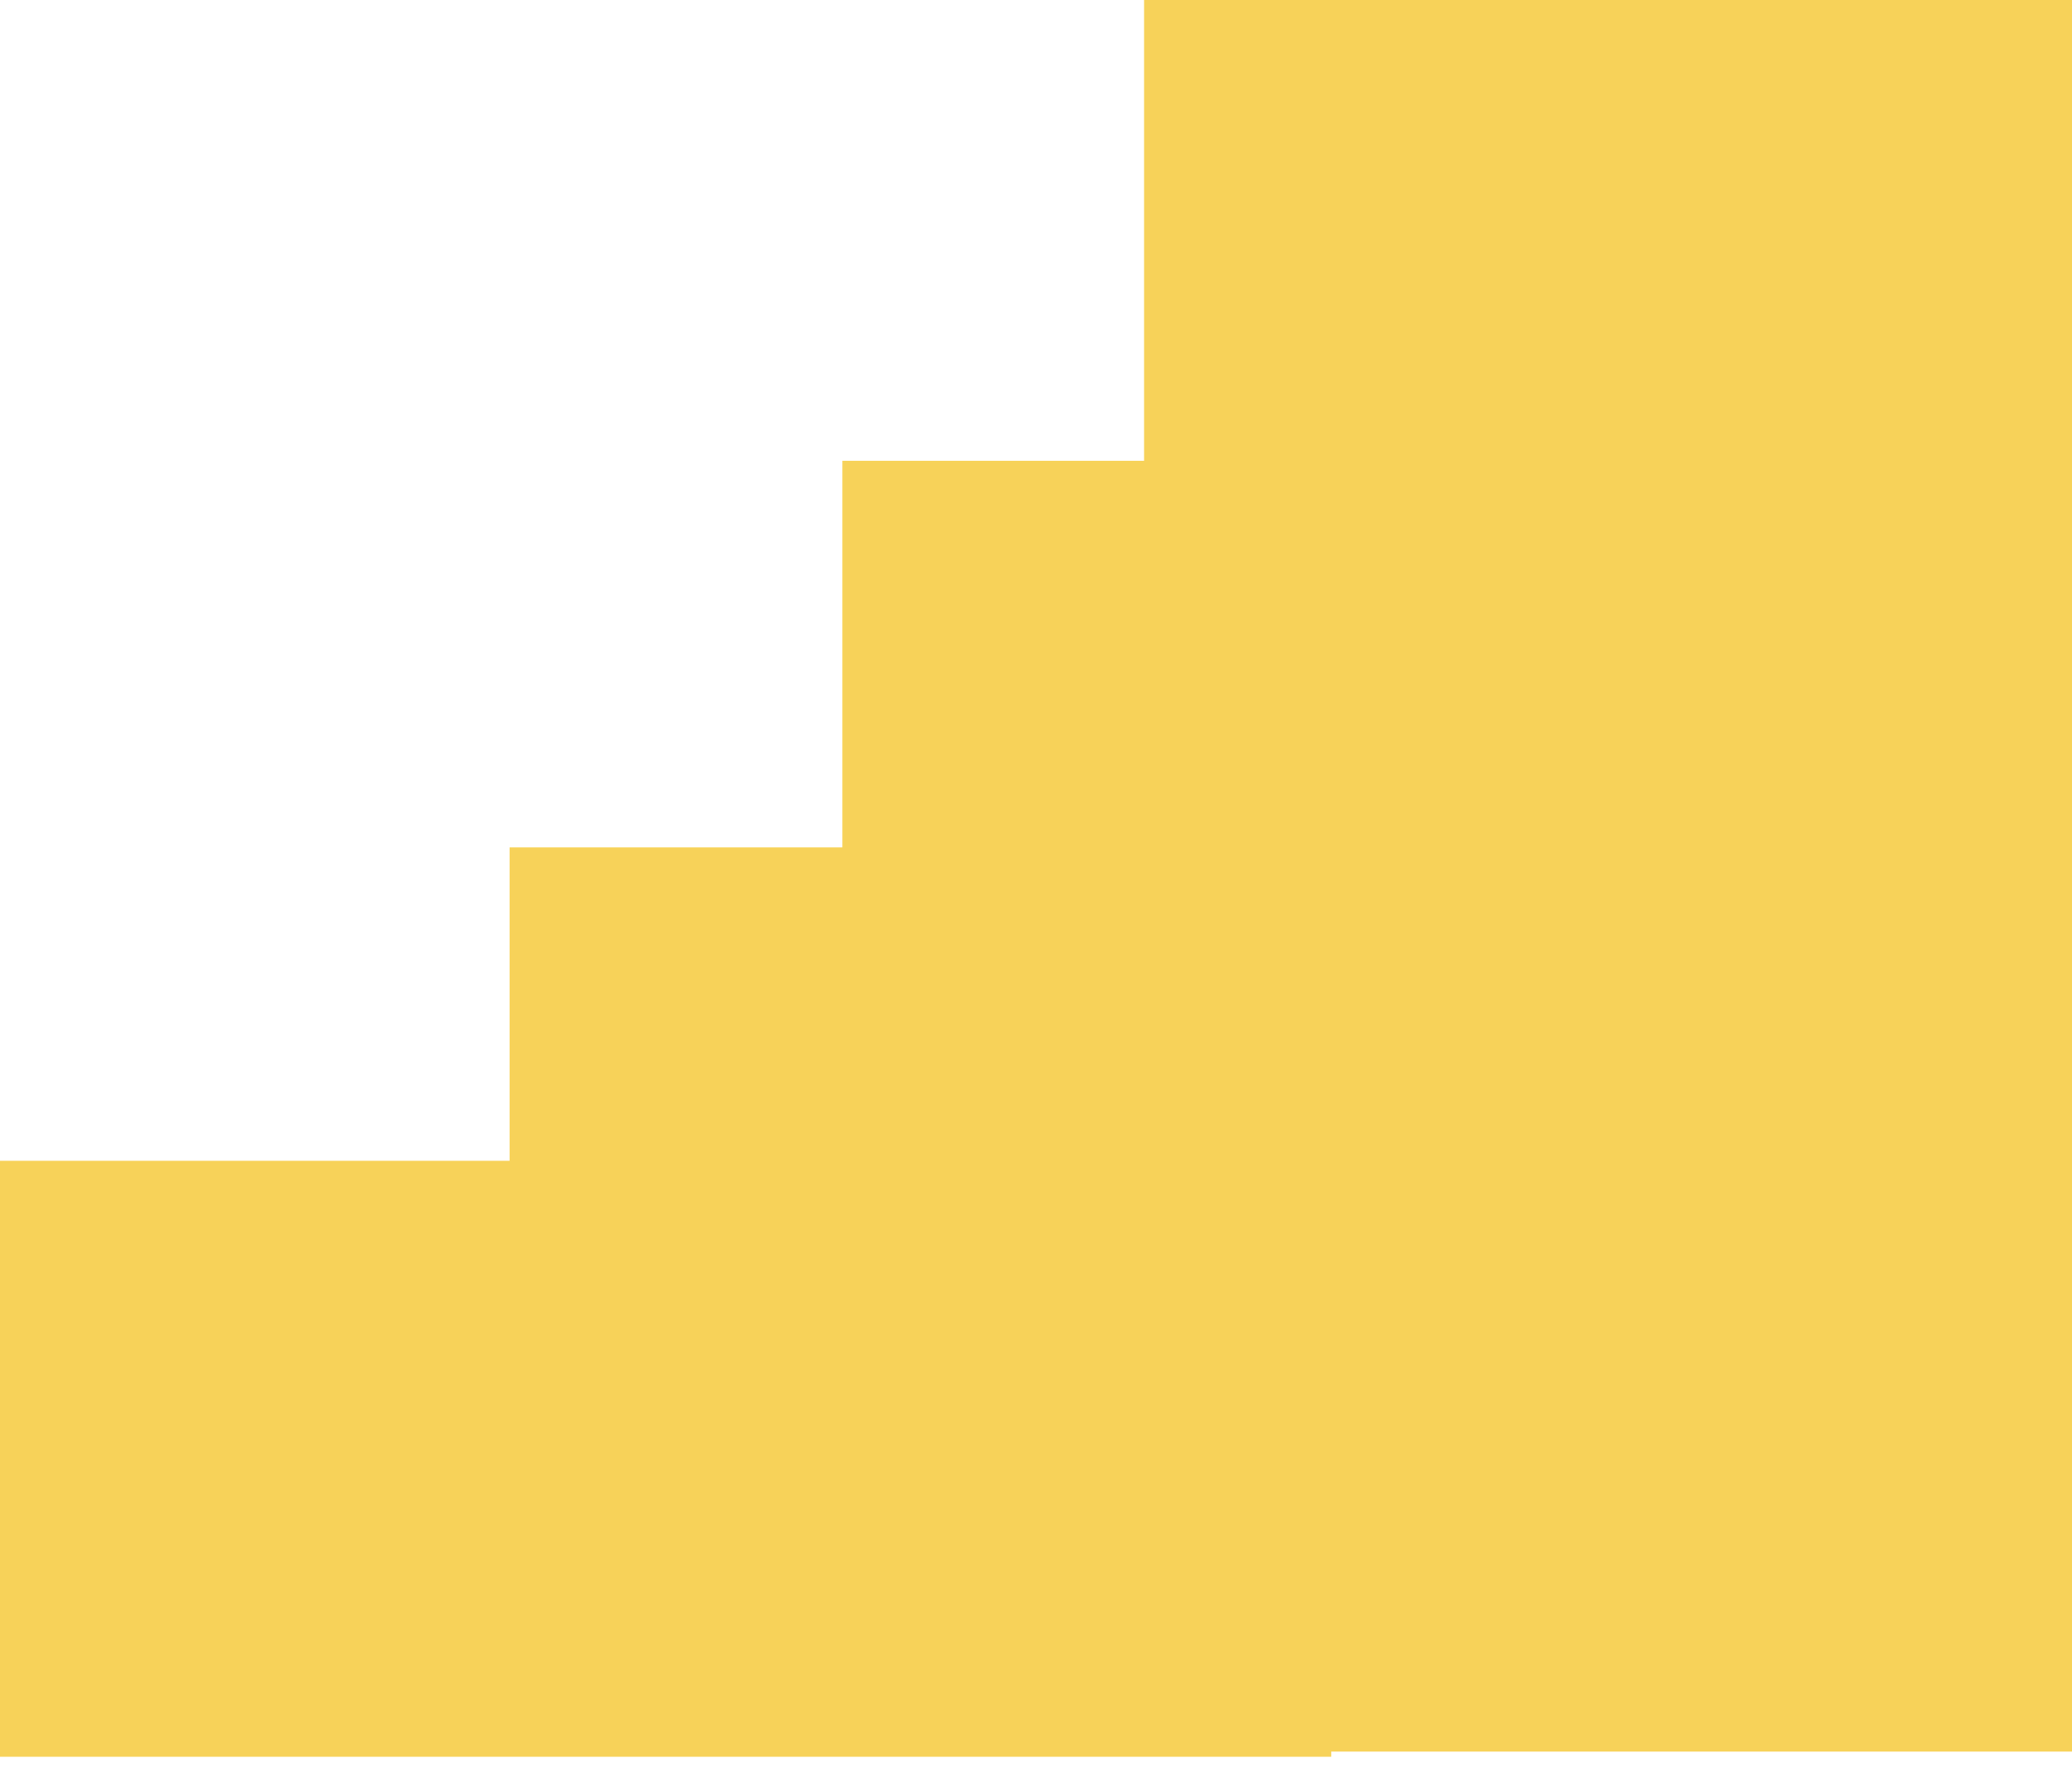 <svg xmlns="http://www.w3.org/2000/svg" fill="none" viewBox="0 0 50 43" height="43" width="50">
<path fill="#F7D259" d="M50 0H27.608V11.119H20.327V20.447H12.297V28.01H0V42.391H32.125V42.266H50V0Z"></path>
</svg>
